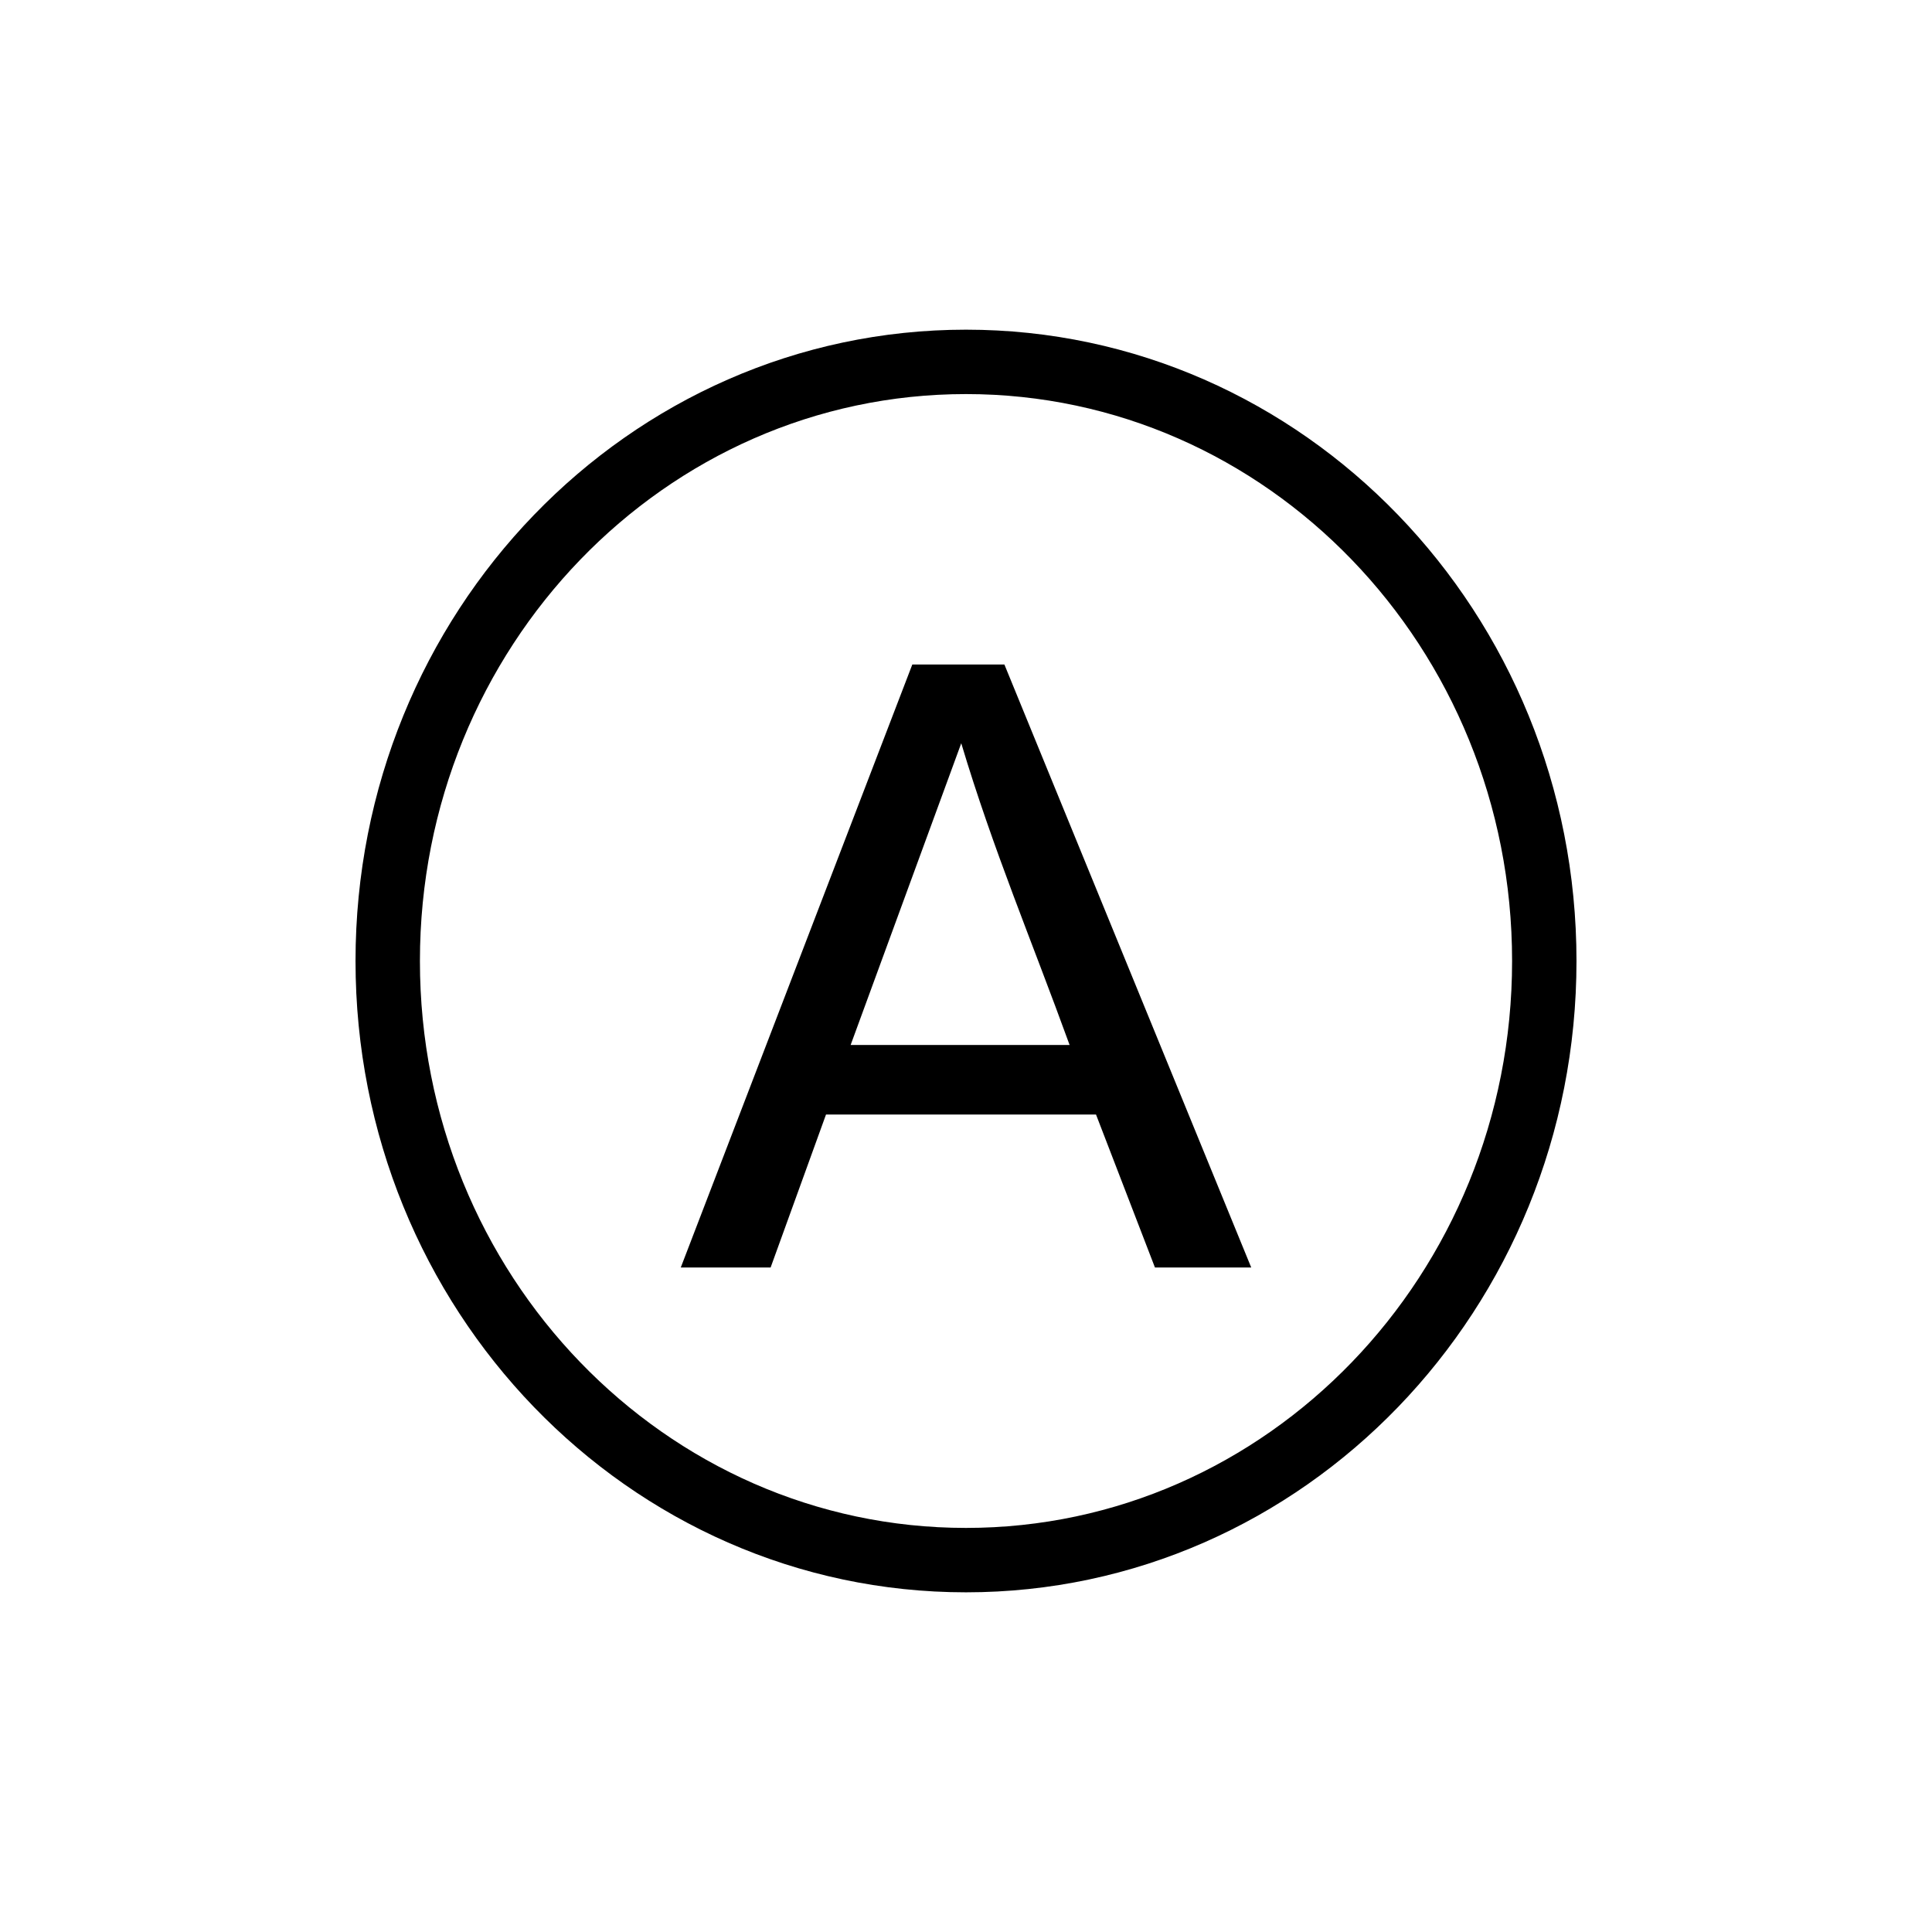 <?xml version="1.0" encoding="UTF-8" standalone="no"?>
<!-- Created with Inkscape (http://www.inkscape.org/) -->
<!DOCTYPE svg PUBLIC "-//W3C//DTD SVG 1.1//EN" "http://www.w3.org/Graphics/SVG/1.1/DTD/svg11.dtd">
<svg
   xmlns:svg="http://www.w3.org/2000/svg"
   xmlns="http://www.w3.org/2000/svg"
   version="1.0"
   width="375"
   height="375"
   id="svg1568">
  <defs
     id="defs1570" />
  <path
     d="m 299.745,186.529 c 0.01,-64.222 -50.247,-116.289 -112.244,-116.289 -61.998,0 -112.254,52.067 -112.244,116.289 -0.01,64.222 50.247,116.289 112.244,116.289 61.998,0 112.254,-52.067 112.244,-116.289 l 0,0 z"
     id="path1580"
     style="fill:none;stroke:black;stroke-width:12.5;stroke-linecap:butt;stroke-linejoin:miter;stroke-miterlimit:4;stroke-opacity:1" />
  <path
     d="m 177.078,128.984 -44.938,117.031 17.438,0 10.75,-29.688 52.406,0 11.438,29.688 18.688,0 -47.906,-117.031 -17.875,0 z m 9.5,15.281 c 6.174,20.625 13.692,38.343 21.031,58.562 l -42.5,0 21.469,-58.562 z"
     id="path3828"
     style="font-size:175.057px;fill:black;fill-opacity:1;stroke:none" />
</svg>
